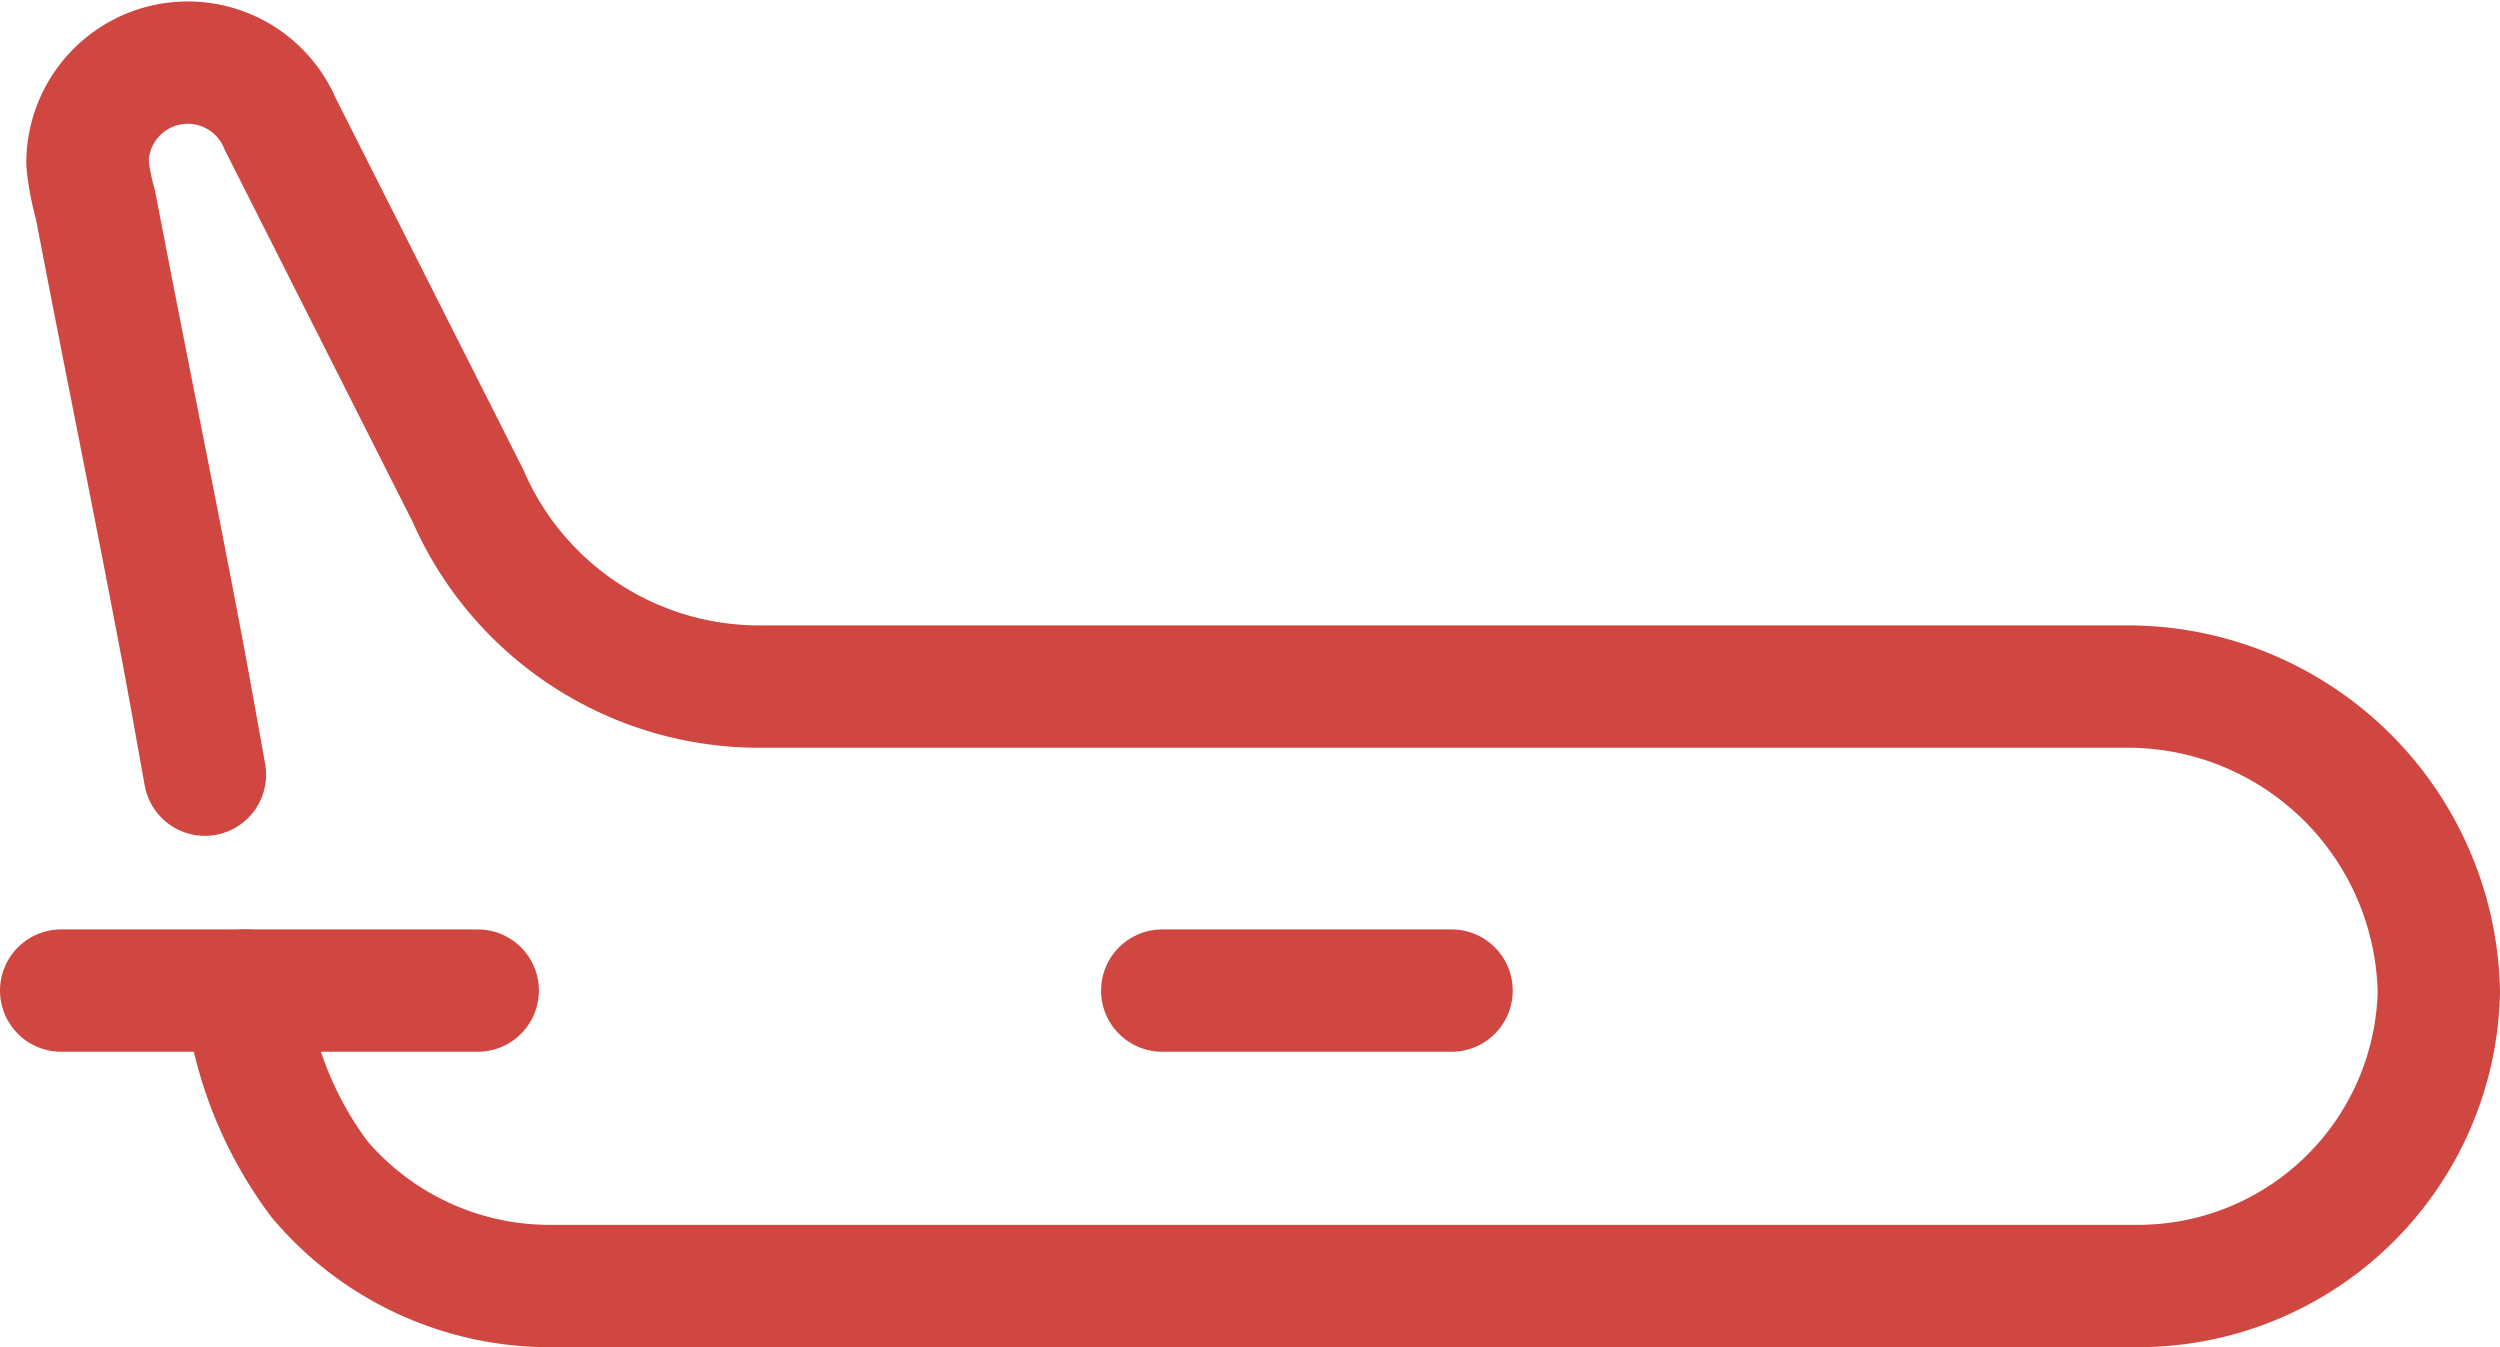 <svg xmlns="http://www.w3.org/2000/svg" width="40.87" height="22.024" viewBox="0 0 40.87 22.024"><defs><style>.a{fill:none;stroke:#d04641;stroke-linecap:round;stroke-linejoin:round;stroke-width:2px;}</style></defs><g transform="translate(-11.57 -20.976)"><path class="a" d="M14.92,33.64c-.18-1-.28-1.58-.46-2.51-.4-2.11-.82-4.15-1.33-6.81a3.86,3.86,0,0,1-.13-.68A1.64,1.64,0,0,1,16.15,23l3.07,6.08A5.19,5.19,0,0,0,24,32.2H46.3a5.09,5.09,0,0,1,5.14,5A4.92,4.92,0,0,1,46.53,42h-26a4.93,4.93,0,0,1-3.74-1.75,6.28,6.28,0,0,1-1.21-3.08"/><line class="a" x2="4.73" transform="translate(30.57 37.17)"/><line class="a" x1="6.81" transform="translate(12.57 37.17)"/></g></svg>